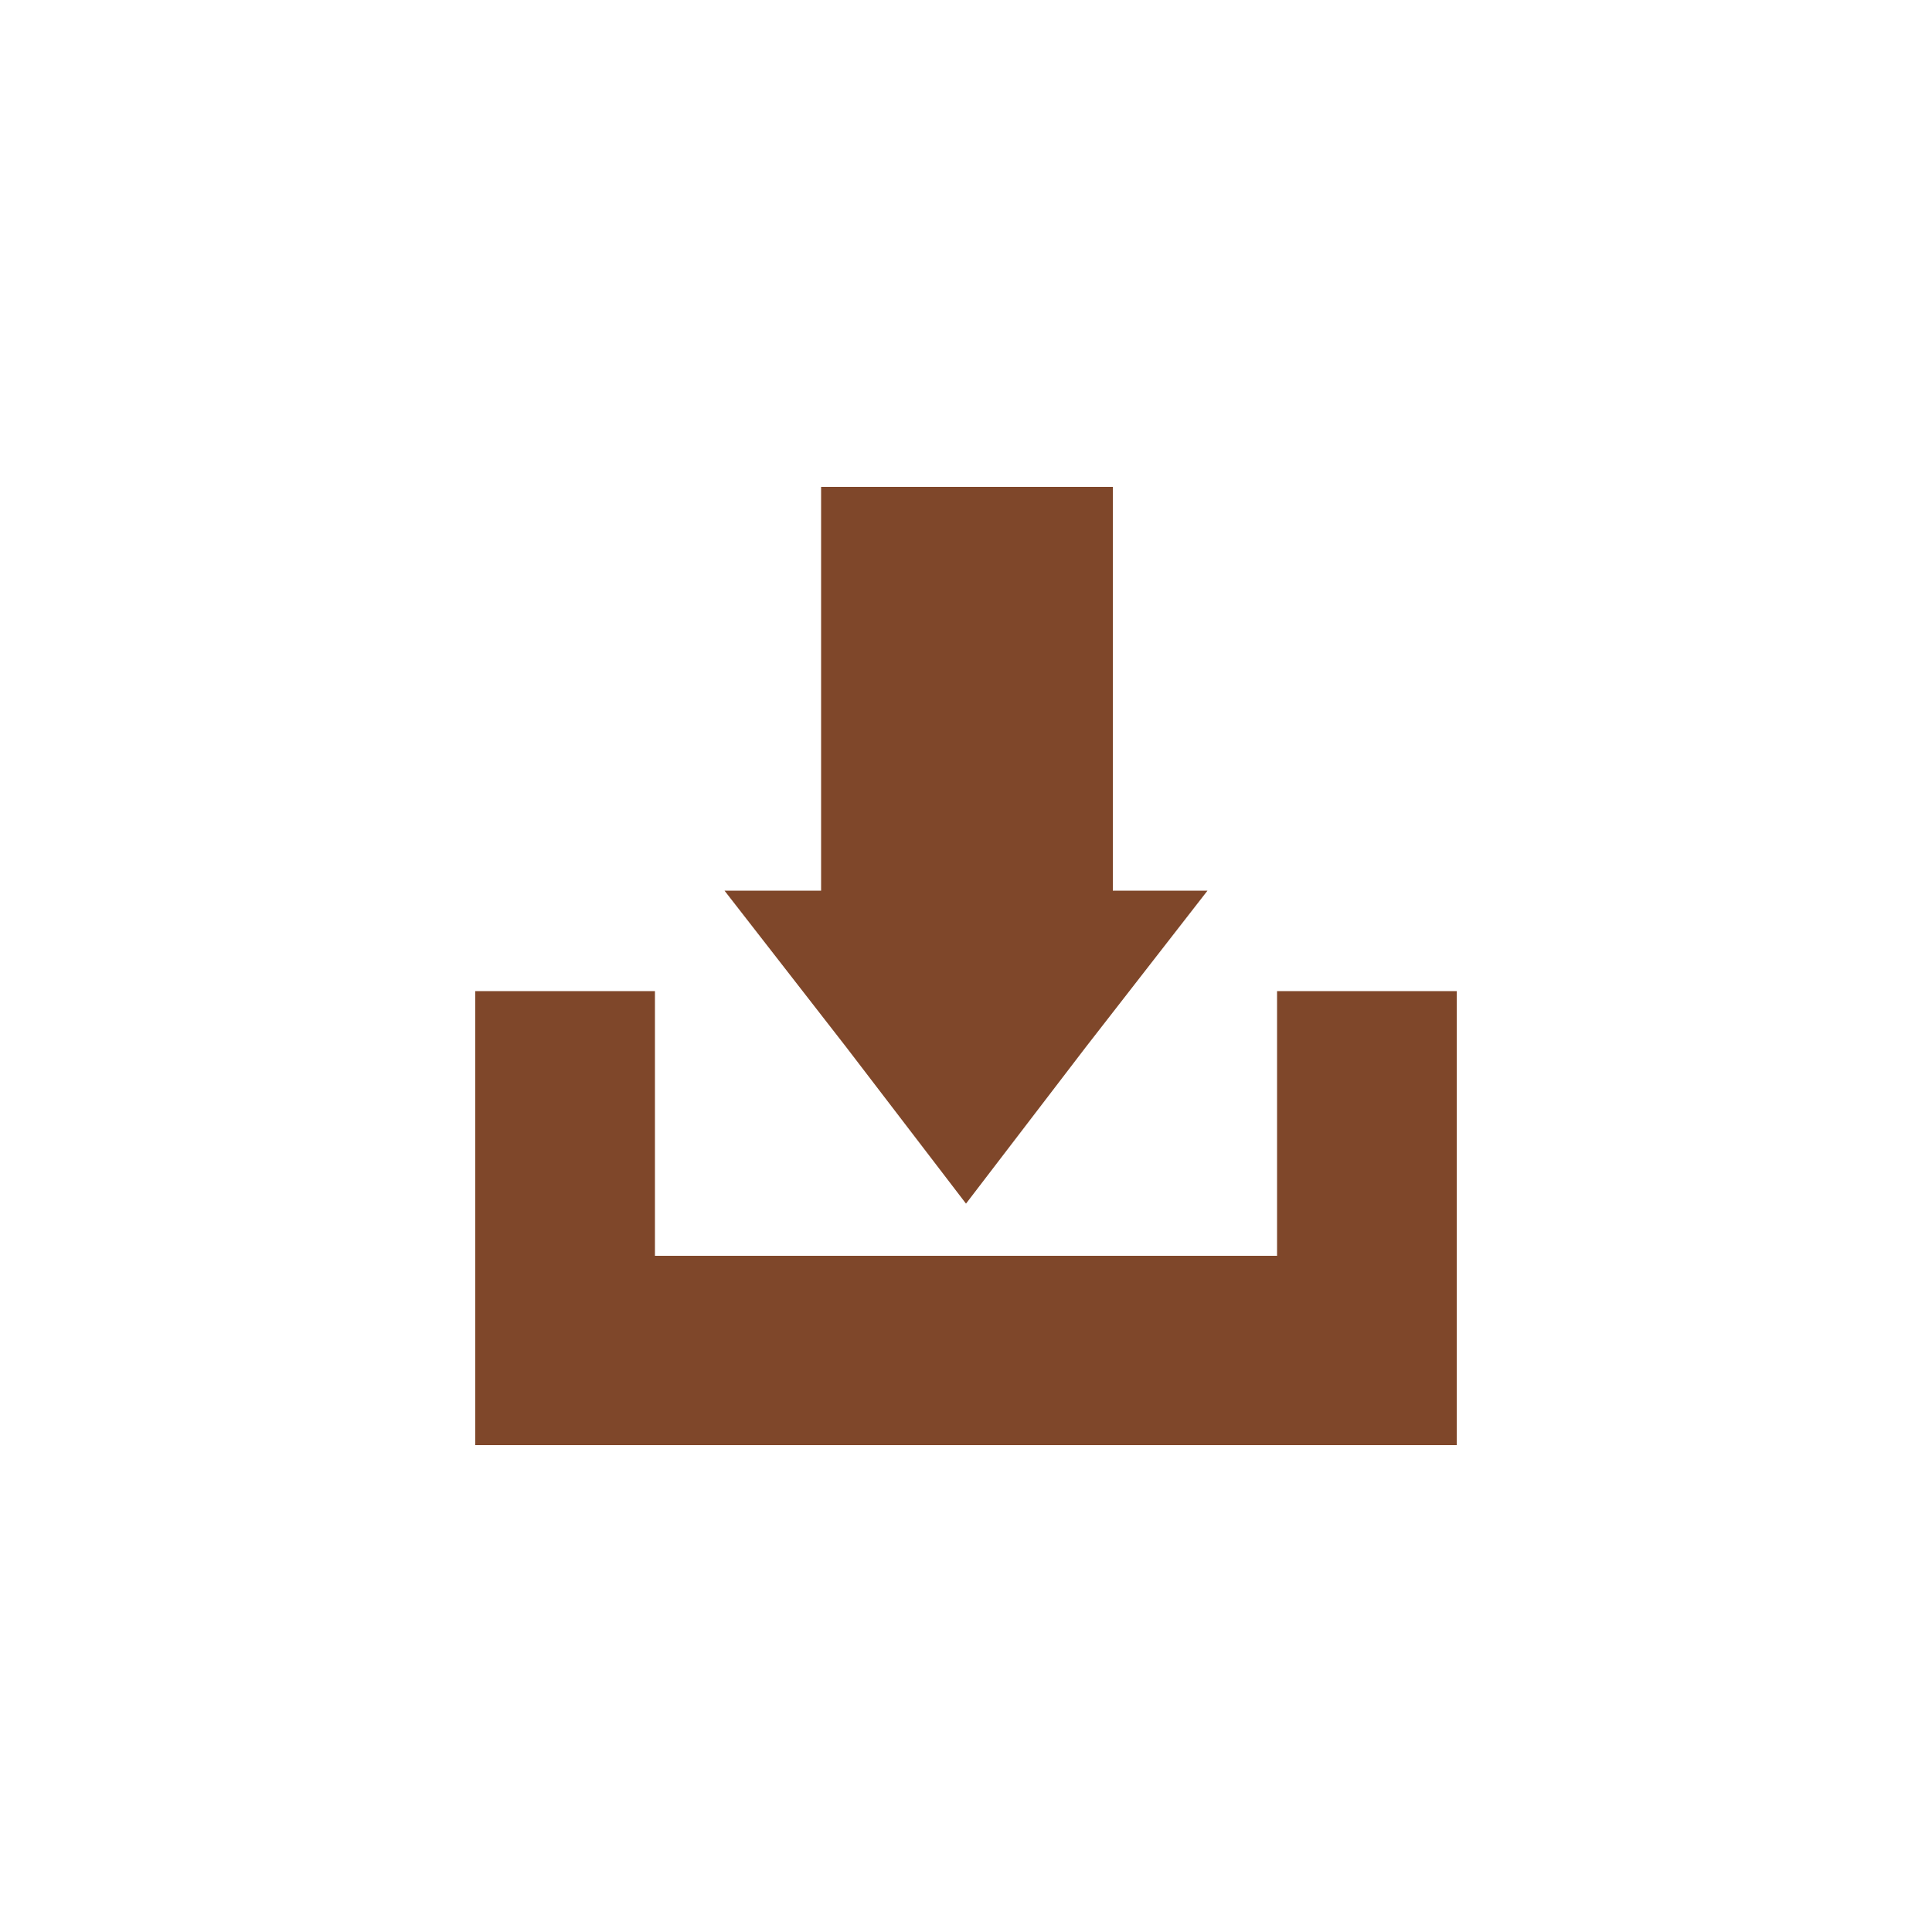 <?xml version="1.0" encoding="UTF-8"?> <!-- Generator: Adobe Illustrator 23.0.1, SVG Export Plug-In . SVG Version: 6.00 Build 0) --> <svg xmlns="http://www.w3.org/2000/svg" xmlns:xlink="http://www.w3.org/1999/xlink" version="1.1" id="Livello_1" x="0px" y="0px" viewBox="0 0 100 100" style="enable-background:new 0 0 100 100;" xml:space="preserve"> <style type="text/css"> .st0{fill:#7F472A;} </style> <title>download-2</title> <rect x="42.5" y="25.2" class="st0" width="15.1" height="25.2"></rect> <polygon class="st0" points="50,62.3 43.8,54.2 37.5,46.1 50,46.1 62.5,46.1 56.2,54.2 "></polygon> <polygon class="st0" points="66.1,51.3 66.1,65 33.9,65 33.9,51.3 24.6,51.3 24.6,74.8 75.4,74.8 75.4,51.3 "></polygon> </svg> 